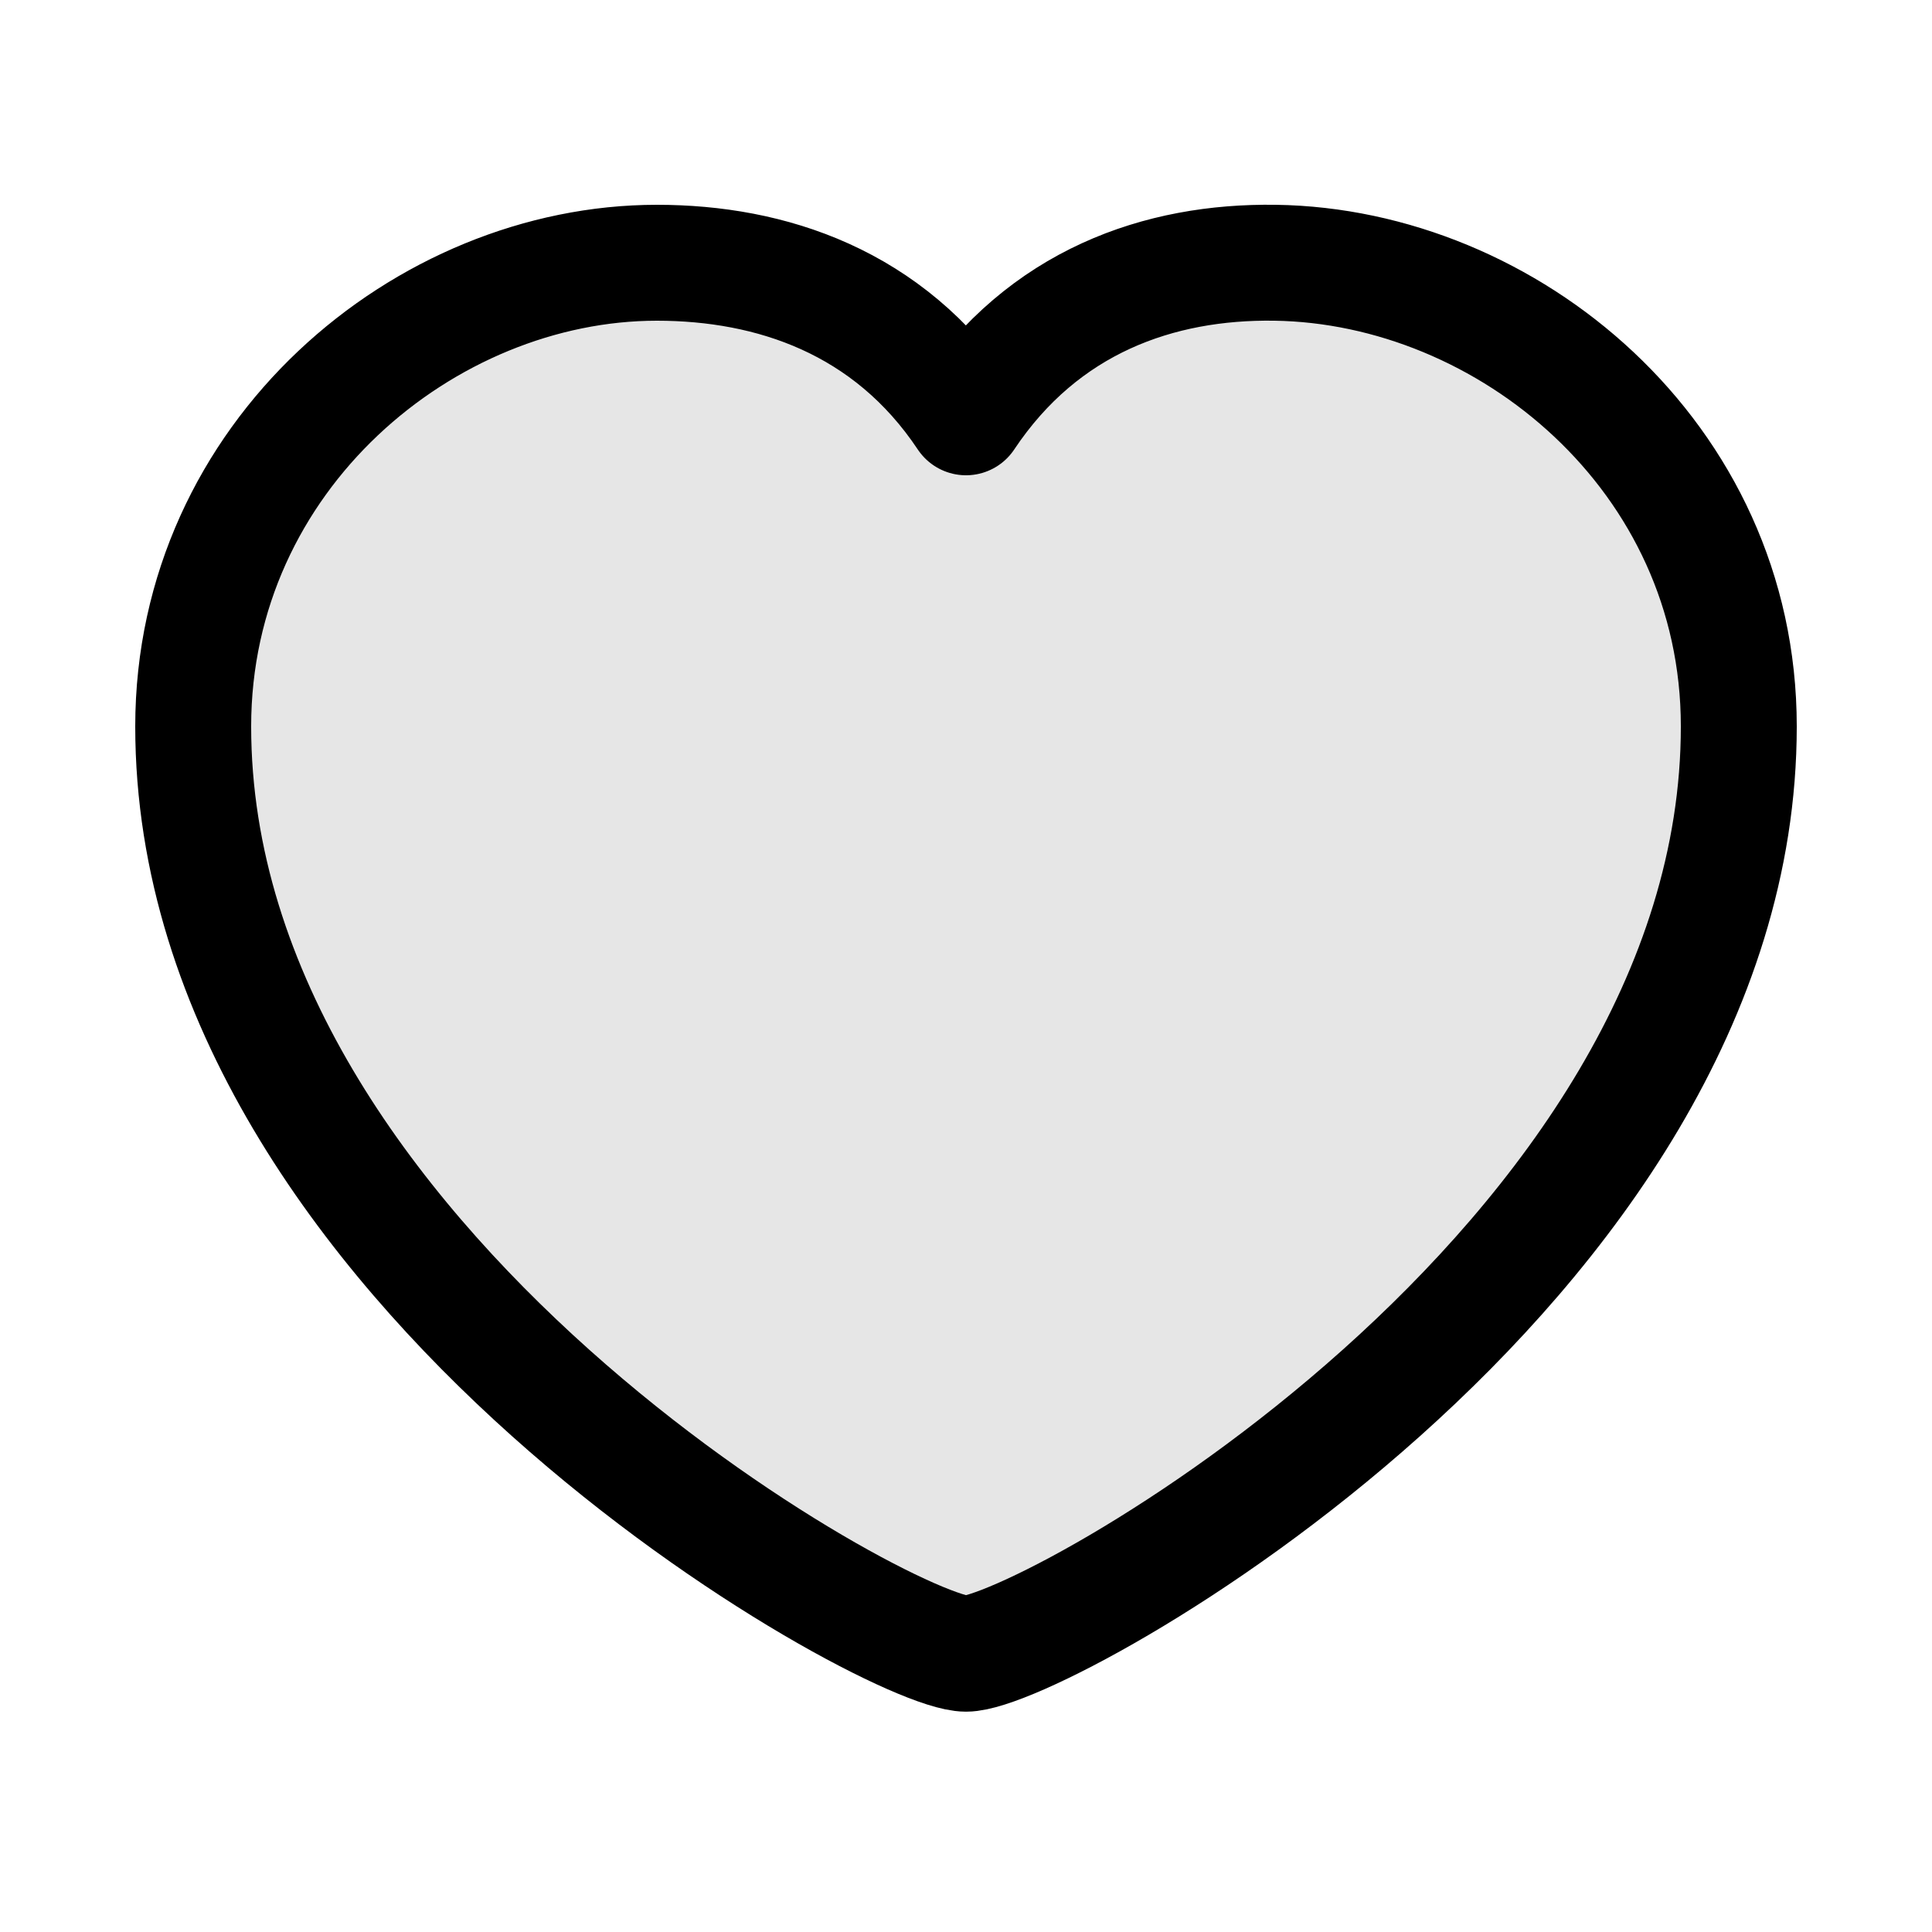 <svg xmlns="http://www.w3.org/2000/svg" fill="none" viewBox="0 0 25 25" height="25" width="25">
<path fill-opacity="0.1" fill="black" d="M12.5 21.399C13.5 21.399 22.5 16.4 22.5 9.4C22.5 5.9 19.5 3.443 16.5 3.4C15 3.378 13.5 3.9 12.5 5.4C11.5 3.9 9.974 3.4 8.5 3.4C5.5 3.4 2.5 5.9 2.5 9.4C2.5 16.4 11.5 21.399 12.5 21.399Z"></path>
<path stroke-linejoin="round" stroke-linecap="round" stroke-width="1.5" stroke="black" d="M12.5 21.399C13.5 21.399 22.5 16.4 22.5 9.4C22.5 5.9 19.5 3.443 16.5 3.4C15 3.378 13.5 3.9 12.5 5.4C11.5 3.9 9.974 3.4 8.5 3.4C5.5 3.4 2.5 5.9 2.5 9.4C2.5 16.4 11.5 21.399 12.5 21.399Z"></path>
</svg>
